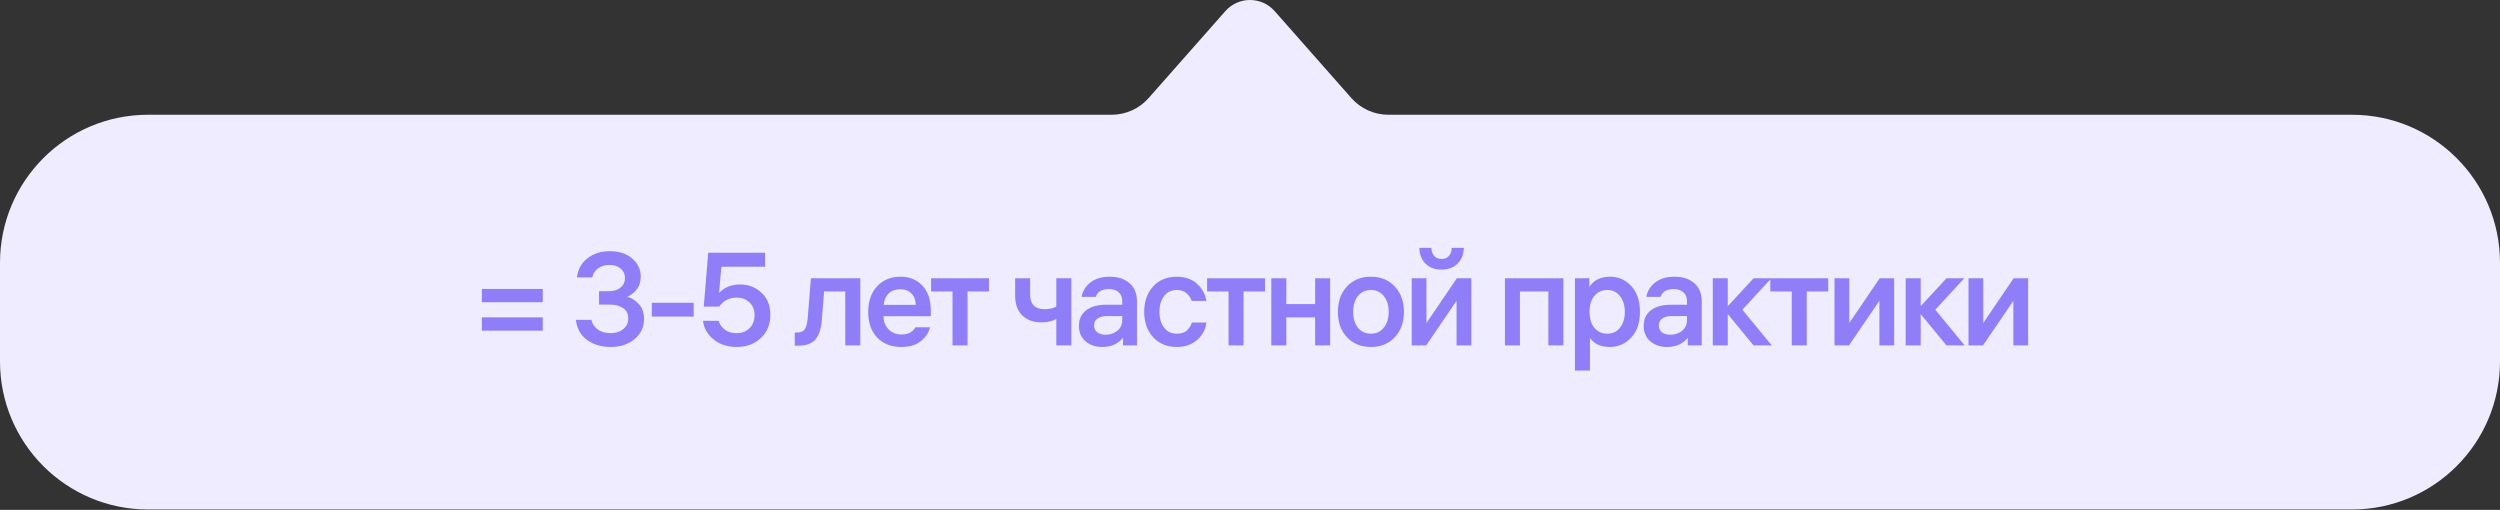 <?xml version="1.0" encoding="UTF-8"?> <svg xmlns="http://www.w3.org/2000/svg" width="304" height="62" viewBox="0 0 304 62" fill="none"><rect x="0" y="0" width="304" height="62" fill="#333333" stroke="none"/><path fill-rule="evenodd" clip-rule="evenodd" d="M154.999 1.354C153.407 -0.451 150.593 -0.451 149.001 1.354L139.673 11.924C138.534 13.215 136.896 13.954 135.174 13.954H18C8.059 13.954 0 22.013 0 31.954V43.954C0 53.895 8.059 61.954 18 61.954H286C295.941 61.954 304 53.895 304 43.954V31.954C304 22.013 295.941 13.954 286 13.954H168.826C167.104 13.954 165.466 13.215 164.327 11.924L154.999 1.354Z" fill="#EEECFE"></path><path d="M58.593 36.752V35.136H66.001V36.752H58.593ZM58.593 40.208V38.592H66.001V40.208H58.593Z" fill="#8F7EF8"></path><path d="M70.157 33.728C70.285 32.725 70.717 31.947 71.453 31.392C72.2 30.827 73.096 30.544 74.141 30.544C75.282 30.544 76.194 30.843 76.877 31.44C77.57 32.027 77.917 32.768 77.917 33.664C77.917 34.283 77.746 34.8 77.405 35.216C77.074 35.632 76.69 35.925 76.253 36.096C76.765 36.213 77.234 36.501 77.661 36.96C78.098 37.419 78.317 38.032 78.317 38.8C78.317 39.771 77.933 40.581 77.165 41.232C76.407 41.872 75.442 42.192 74.269 42.192C73.117 42.192 72.146 41.899 71.357 41.312C70.578 40.725 70.135 39.92 70.029 38.896H71.917C72.013 39.376 72.269 39.765 72.685 40.064C73.112 40.363 73.639 40.512 74.269 40.512C74.888 40.512 75.394 40.347 75.789 40.016C76.194 39.685 76.397 39.253 76.397 38.72C76.397 38.165 76.189 37.749 75.773 37.472C75.357 37.184 74.823 37.04 74.173 37.04H72.845V35.408H74.029C74.637 35.408 75.117 35.259 75.469 34.96C75.821 34.661 75.997 34.277 75.997 33.808C75.997 33.339 75.826 32.96 75.485 32.672C75.154 32.373 74.695 32.224 74.109 32.224C73.543 32.224 73.079 32.363 72.717 32.64C72.354 32.907 72.12 33.269 72.013 33.728H70.157Z" fill="#8F7EF8"></path><path d="M79.262 38.496V36.816H84.35V38.496H79.262Z" fill="#8F7EF8"></path><path d="M89.577 40.512C90.227 40.512 90.75 40.309 91.145 39.904C91.55 39.499 91.753 38.965 91.753 38.304C91.753 37.664 91.545 37.152 91.129 36.768C90.713 36.384 90.206 36.192 89.609 36.192C88.681 36.192 87.966 36.555 87.465 37.28H85.577L86.121 30.736H93.033V32.432H87.721L87.433 35.632C88.073 34.939 88.931 34.592 90.009 34.592C91.011 34.592 91.87 34.923 92.585 35.584C93.31 36.245 93.673 37.141 93.673 38.272C93.673 39.456 93.283 40.405 92.505 41.12C91.737 41.835 90.771 42.192 89.609 42.192C88.467 42.192 87.523 41.888 86.777 41.28C86.03 40.672 85.598 39.915 85.481 39.008H87.385C87.491 39.403 87.731 39.755 88.105 40.064C88.478 40.363 88.969 40.512 89.577 40.512Z" fill="#8F7EF8"></path><path d="M96.643 42.032V40.432H96.899C97.347 40.432 97.662 40.309 97.843 40.064C98.035 39.808 98.158 39.365 98.211 38.736L98.611 33.84H104.611V42H102.787V35.44H100.211L99.939 38.864C99.854 39.984 99.587 40.795 99.139 41.296C98.702 41.787 98.035 42.032 97.139 42.032H96.643Z" fill="#8F7EF8"></path><path d="M113.187 38.448H107.443V38.48C107.443 39.109 107.646 39.632 108.051 40.048C108.457 40.464 108.985 40.672 109.635 40.672C110.083 40.672 110.451 40.581 110.739 40.4C111.038 40.208 111.225 40.005 111.299 39.792H113.091C112.963 40.411 112.601 40.965 112.003 41.456C111.417 41.947 110.617 42.192 109.603 42.192C108.387 42.192 107.411 41.813 106.675 41.056C105.939 40.288 105.571 39.248 105.571 37.936C105.571 36.624 105.934 35.584 106.659 34.816C107.385 34.037 108.329 33.648 109.491 33.648C110.611 33.648 111.507 34.016 112.179 34.752C112.851 35.488 113.187 36.469 113.187 37.696V38.448ZM109.475 35.168C108.899 35.168 108.43 35.339 108.067 35.68C107.715 36.021 107.513 36.485 107.459 37.072H111.363C111.342 36.475 111.161 36.011 110.819 35.68C110.489 35.339 110.041 35.168 109.475 35.168Z" fill="#8F7EF8"></path><path d="M113.22 35.44V33.84H120.26V35.44H117.652V42H115.828V35.44H113.22Z" fill="#8F7EF8"></path><path d="M128.449 33.84H130.273V42H128.449V38.784C127.969 39.061 127.361 39.2 126.625 39.2C125.676 39.2 124.908 38.923 124.321 38.368C123.735 37.813 123.441 36.997 123.441 35.92V33.84H125.265V35.792C125.265 36.997 125.857 37.6 127.041 37.6C127.575 37.6 128.044 37.493 128.449 37.28V33.84Z" fill="#8F7EF8"></path><path d="M136.463 36.592C136.463 36.133 136.314 35.781 136.015 35.536C135.727 35.28 135.343 35.152 134.863 35.152C133.999 35.152 133.46 35.467 133.247 36.096H131.519C131.647 35.392 132.004 34.811 132.591 34.352C133.188 33.883 133.967 33.648 134.927 33.648C135.94 33.648 136.746 33.909 137.343 34.432C137.951 34.955 138.255 35.685 138.255 36.624V42H136.559V41.072C135.962 41.819 135.119 42.192 134.031 42.192C133.22 42.192 132.543 41.963 131.999 41.504C131.466 41.035 131.199 40.411 131.199 39.632C131.199 38.821 131.487 38.192 132.063 37.744C132.65 37.285 133.455 37.056 134.479 37.056H136.463V36.592ZM134.431 40.704C134.996 40.704 135.476 40.544 135.871 40.224C136.266 39.893 136.463 39.461 136.463 38.928V38.432H134.607C134.127 38.432 133.743 38.533 133.455 38.736C133.178 38.928 133.039 39.205 133.039 39.568C133.039 39.931 133.167 40.213 133.423 40.416C133.679 40.608 134.015 40.704 134.431 40.704Z" fill="#8F7EF8"></path><path d="M143.102 40.576C143.635 40.576 144.046 40.443 144.334 40.176C144.632 39.909 144.83 39.589 144.926 39.216H146.702C146.606 40.048 146.232 40.752 145.582 41.328C144.931 41.904 144.099 42.192 143.086 42.192C141.902 42.192 140.947 41.797 140.222 41.008C139.496 40.208 139.134 39.179 139.134 37.92C139.134 36.672 139.491 35.648 140.206 34.848C140.931 34.048 141.891 33.648 143.086 33.648C144.12 33.648 144.952 33.941 145.582 34.528C146.211 35.104 146.579 35.792 146.686 36.592H144.91C144.792 36.229 144.584 35.92 144.286 35.664C143.998 35.397 143.598 35.264 143.086 35.264C142.446 35.264 141.934 35.509 141.55 36C141.176 36.491 140.99 37.131 140.99 37.92C140.99 38.72 141.182 39.365 141.566 39.856C141.95 40.336 142.462 40.576 143.102 40.576Z" fill="#8F7EF8"></path><path d="M146.783 35.44V33.84H153.823V35.44H151.215V42H149.391V35.44H146.783Z" fill="#8F7EF8"></path><path d="M156.415 42H154.591V33.84H156.415V36.976H159.919V33.84H161.743V42H159.919V38.592H156.415V42Z" fill="#8F7EF8"></path><path d="M163.791 34.832C164.538 34.043 165.508 33.648 166.703 33.648C167.898 33.648 168.863 34.043 169.599 34.832C170.346 35.621 170.719 36.651 170.719 37.92C170.719 39.189 170.346 40.219 169.599 41.008C168.863 41.797 167.898 42.192 166.703 42.192C165.508 42.192 164.538 41.797 163.791 41.008C163.055 40.219 162.687 39.189 162.687 37.92C162.687 36.651 163.055 35.621 163.791 34.832ZM165.119 39.84C165.514 40.331 166.042 40.576 166.703 40.576C167.364 40.576 167.887 40.331 168.271 39.84C168.666 39.349 168.863 38.709 168.863 37.92C168.863 37.131 168.666 36.491 168.271 36C167.887 35.509 167.364 35.264 166.703 35.264C166.042 35.264 165.514 35.509 165.119 36C164.735 36.491 164.543 37.131 164.543 37.92C164.543 38.709 164.735 39.349 165.119 39.84Z" fill="#8F7EF8"></path><path d="M178.911 33.84V42H177.119V36.576L173.423 42H171.663V33.84H173.455V39.28L177.151 33.84H178.911ZM174.063 30.144C174.063 30.528 174.17 30.848 174.383 31.104C174.597 31.36 174.901 31.488 175.295 31.488C175.69 31.488 175.994 31.36 176.207 31.104C176.421 30.848 176.527 30.528 176.527 30.144H177.999C177.978 30.944 177.722 31.584 177.231 32.064C176.751 32.544 176.106 32.784 175.295 32.784C174.485 32.784 173.834 32.544 173.343 32.064C172.863 31.584 172.613 30.944 172.591 30.144H174.063Z" fill="#8F7EF8"></path><path d="M183.001 33.84H190.105V42H188.281V35.44H184.825V42H183.001V33.84Z" fill="#8F7EF8"></path><path d="M195.801 33.648C196.815 33.648 197.668 34.027 198.361 34.784C199.065 35.541 199.417 36.587 199.417 37.92C199.417 39.253 199.06 40.299 198.345 41.056C197.641 41.813 196.777 42.192 195.753 42.192C195.188 42.192 194.692 42.091 194.265 41.888C193.849 41.675 193.54 41.408 193.337 41.088V45.056H191.513V33.84H193.273V34.896C193.785 34.064 194.628 33.648 195.801 33.648ZM195.449 40.576C196.089 40.576 196.601 40.336 196.985 39.856C197.38 39.365 197.577 38.72 197.577 37.92C197.577 37.131 197.38 36.491 196.985 36C196.601 35.509 196.089 35.264 195.449 35.264C194.799 35.264 194.276 35.504 193.881 35.984C193.487 36.453 193.289 37.088 193.289 37.888V37.952C193.289 38.752 193.487 39.392 193.881 39.872C194.276 40.341 194.799 40.576 195.449 40.576Z" fill="#8F7EF8"></path><path d="M205.138 36.592C205.138 36.133 204.989 35.781 204.69 35.536C204.402 35.28 204.018 35.152 203.538 35.152C202.674 35.152 202.135 35.467 201.922 36.096H200.194C200.322 35.392 200.679 34.811 201.266 34.352C201.863 33.883 202.642 33.648 203.602 33.648C204.615 33.648 205.421 33.909 206.018 34.432C206.626 34.955 206.93 35.685 206.93 36.624V42H205.234V41.072C204.637 41.819 203.794 42.192 202.706 42.192C201.895 42.192 201.218 41.963 200.674 41.504C200.141 41.035 199.874 40.411 199.874 39.632C199.874 38.821 200.162 38.192 200.738 37.744C201.325 37.285 202.13 37.056 203.154 37.056H205.138V36.592ZM203.106 40.704C203.671 40.704 204.151 40.544 204.546 40.224C204.941 39.893 205.138 39.461 205.138 38.928V38.432H203.282C202.802 38.432 202.418 38.533 202.13 38.736C201.853 38.928 201.714 39.205 201.714 39.568C201.714 39.931 201.842 40.213 202.098 40.416C202.354 40.608 202.69 40.704 203.106 40.704Z" fill="#8F7EF8"></path><path d="M210.097 42H208.273V33.84H210.097V37.232L213.233 33.84H215.393L211.873 37.664L215.441 42H213.233L210.097 38.192V42Z" fill="#8F7EF8"></path><path d="M215.27 35.44V33.84H222.31V35.44H219.702V42H217.878V35.44H215.27Z" fill="#8F7EF8"></path><path d="M230.327 33.84V42H228.535V36.576L224.839 42H223.079V33.84H224.871V39.28L228.567 33.84H230.327Z" fill="#8F7EF8"></path><path d="M233.556 42H231.732V33.84H233.556V37.232L236.692 33.84H238.852L235.332 37.664L238.9 42H236.692L233.556 38.192V42Z" fill="#8F7EF8"></path><path d="M246.618 33.84V42H244.826V36.576L241.13 42H239.37V33.84H241.162V39.28L244.858 33.84H246.618Z" fill="#8F7EF8"></path></svg> 